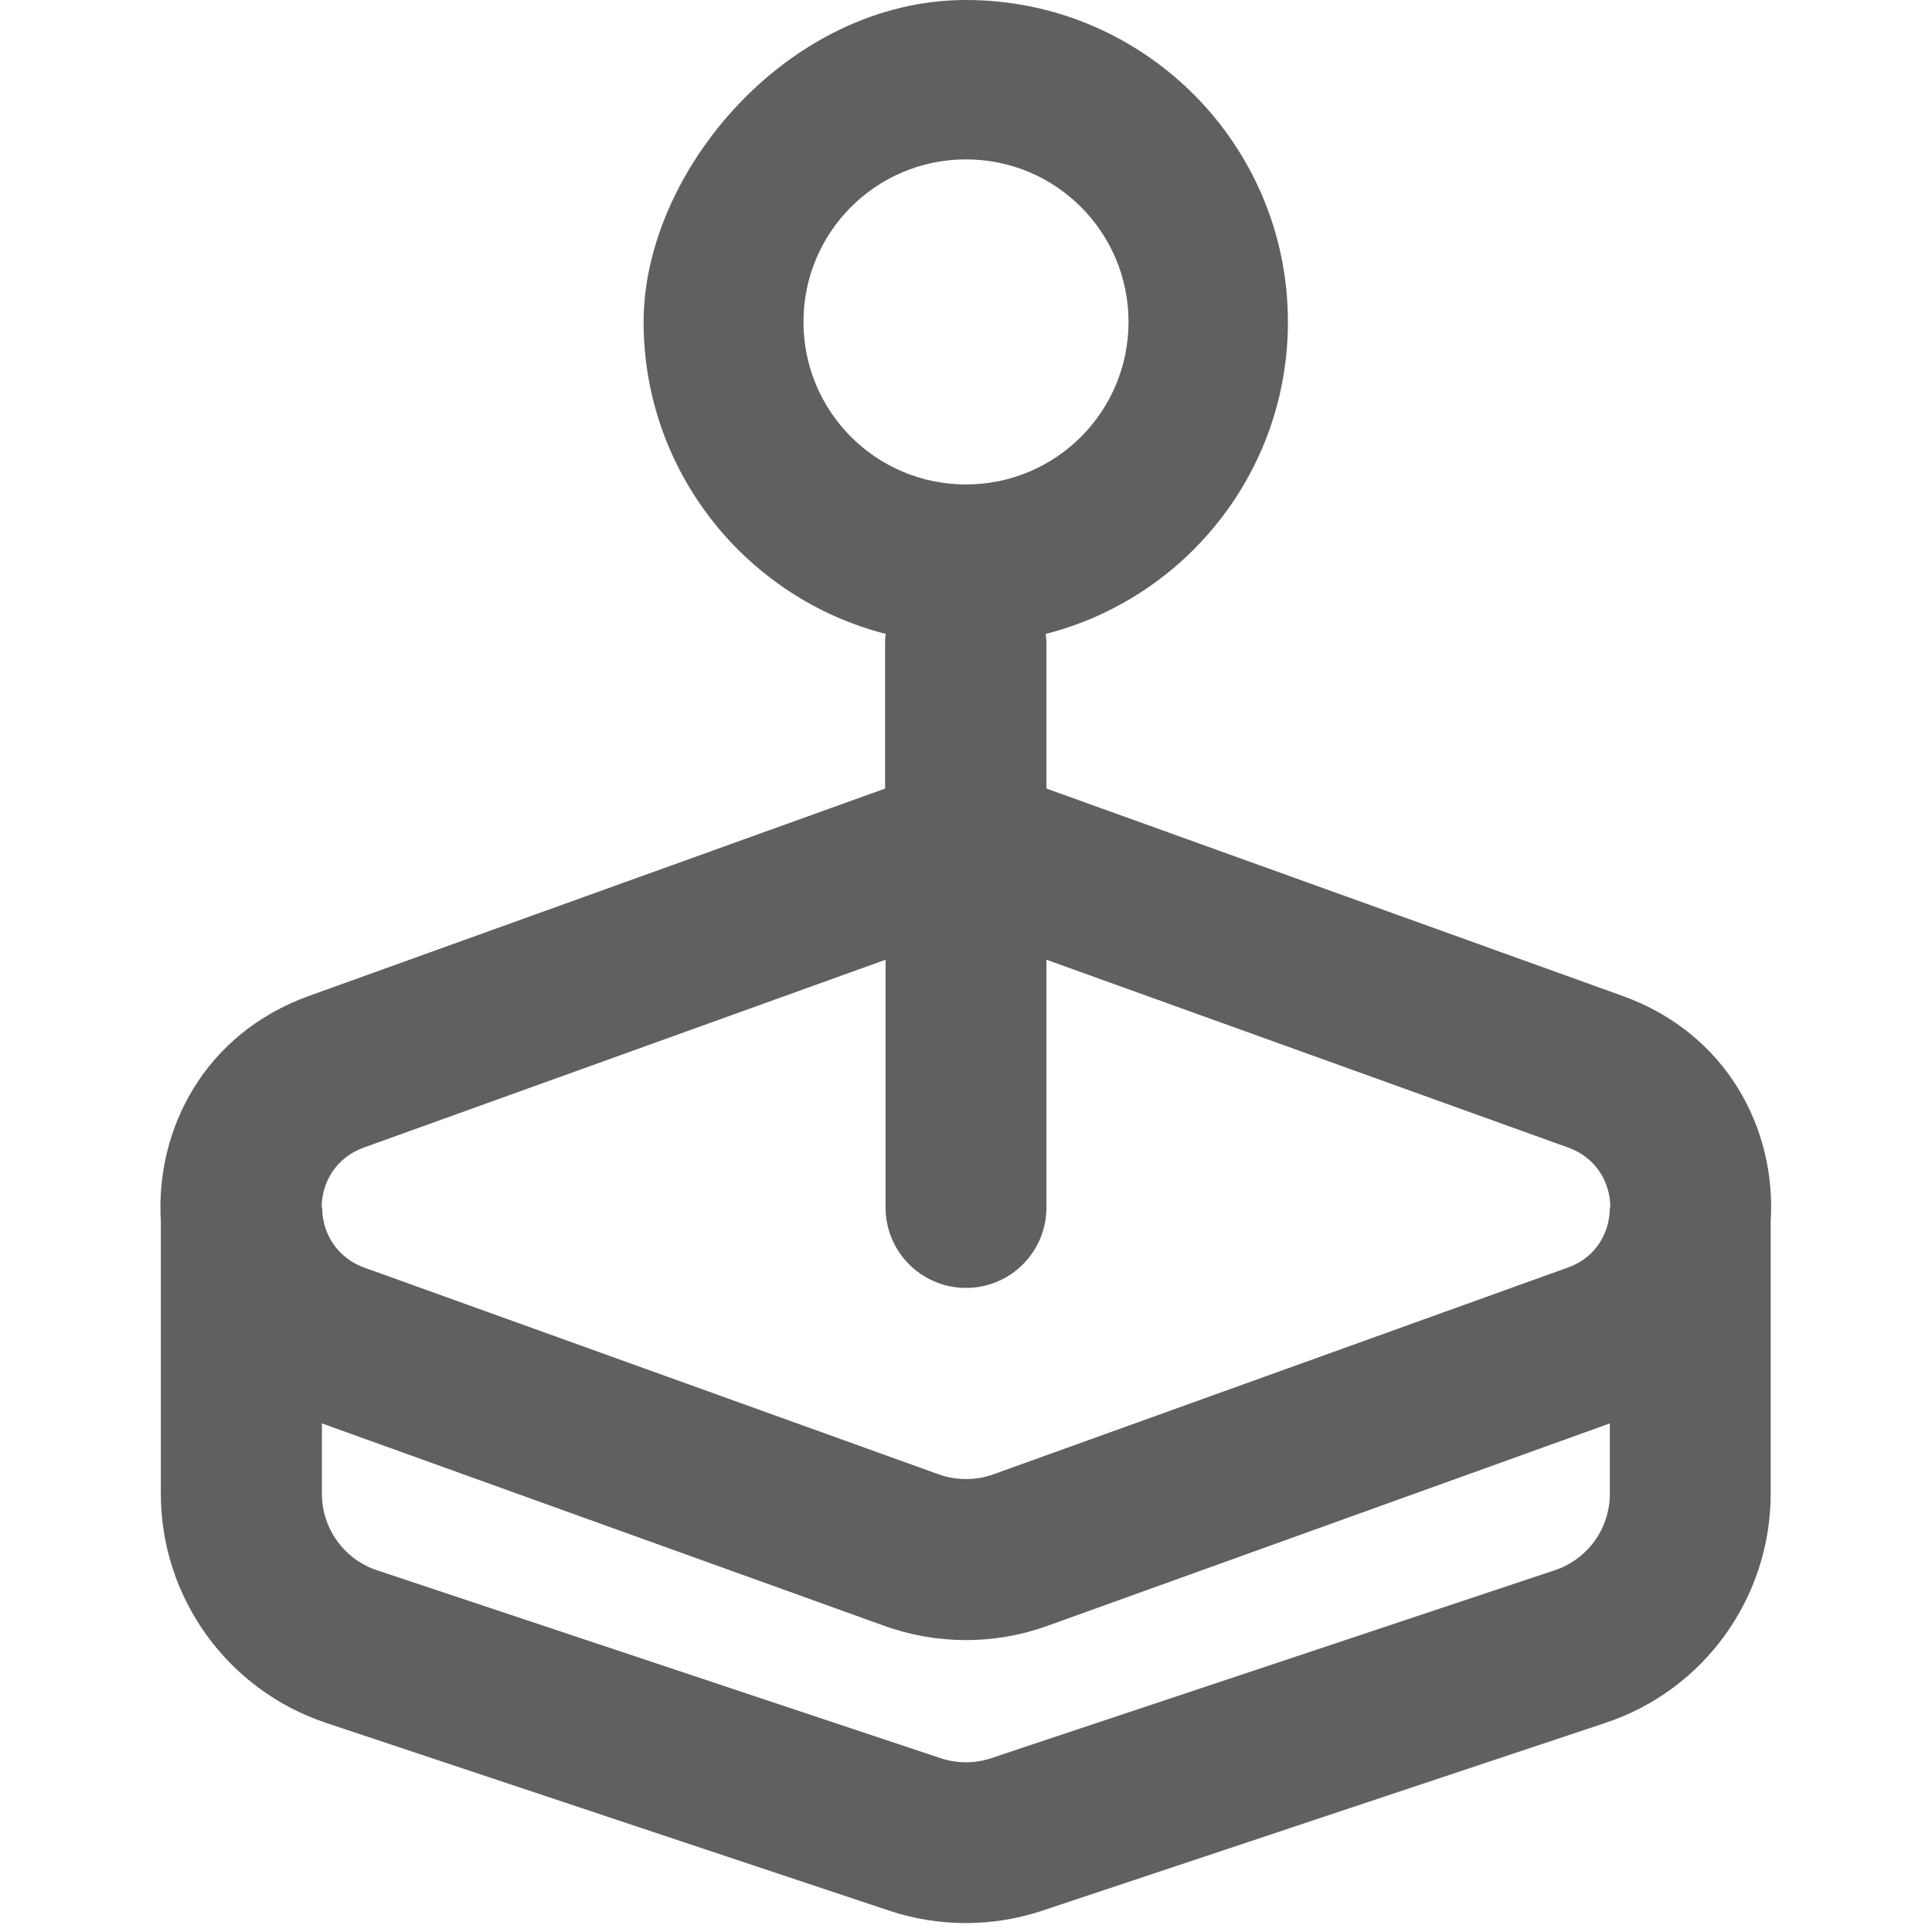 <?xml version="1.0" encoding="UTF-8"?>
<svg id="Layer_1" xmlns="http://www.w3.org/2000/svg" version="1.1" viewBox="0 0 800 800">
  <!-- Generator: Adobe Illustrator 29.6.1, SVG Export Plug-In . SVG Version: 2.1.1 Build 9)  -->
  <defs>
    <style>
      .st0 {
        fill: #606060;
        fill-rule: evenodd;
      }
    </style>
  </defs>
  <path class="st0" d="M533.3,133.3c0,62.2-42.6,114.5-100.3,129.2.2,1.4.3,2.7.3,4.1v59.9c.2,0,.4.1.5.2l238.1,85.7c43.2,15.6,63.7,55.1,61.3,93.4v112.7c0,43-27.5,81.3-68.4,94.9l-233.3,77.8c-20.5,6.8-42.7,6.8-63.2,0l-233.3-77.8c-40.8-13.6-68.4-51.8-68.4-94.9v-112.7c-2.3-38.3,18.1-77.8,61.3-93.4l238.1-85.7c.2,0,.4-.1.5-.2v-59.9c0-1.4,0-2.8.3-4.1-57.6-14.7-100.3-67-100.3-129.2S326.4,0,400,0s133.3,59.7,133.3,133.3ZM366.7,397.4l-216.1,77.8c-11.6,4.2-17.4,14.5-17.4,24.8h.2c0,11.1,6.6,20.9,17.2,24.8l238.1,85.7c7.3,2.6,15.3,2.6,22.6,0l238.1-85.7c10.7-3.8,17.2-13.6,17.2-24.8h.2c0-10.3-5.8-20.6-17.4-24.8l-216.1-77.8v102.6c0,18.4-14.9,33.3-33.3,33.3s-33.3-14.9-33.3-33.3v-102.6ZM332.7,133.3c0,37.2,30.1,67.3,67.3,67.3s67.3-30.1,67.3-67.3-30.1-67.3-67.3-67.3-67.3,30.1-67.3,67.3ZM133.3,618.6v-29.2l232.8,83.8c21.9,7.9,45.9,7.9,67.7,0l232.8-83.8v29.2c0,14.3-9.2,27.1-22.8,31.6l-233.3,77.8c-6.8,2.3-14.2,2.3-21.1,0l-233.3-77.8c-13.6-4.5-22.8-17.3-22.8-31.6Z"/>
</svg>